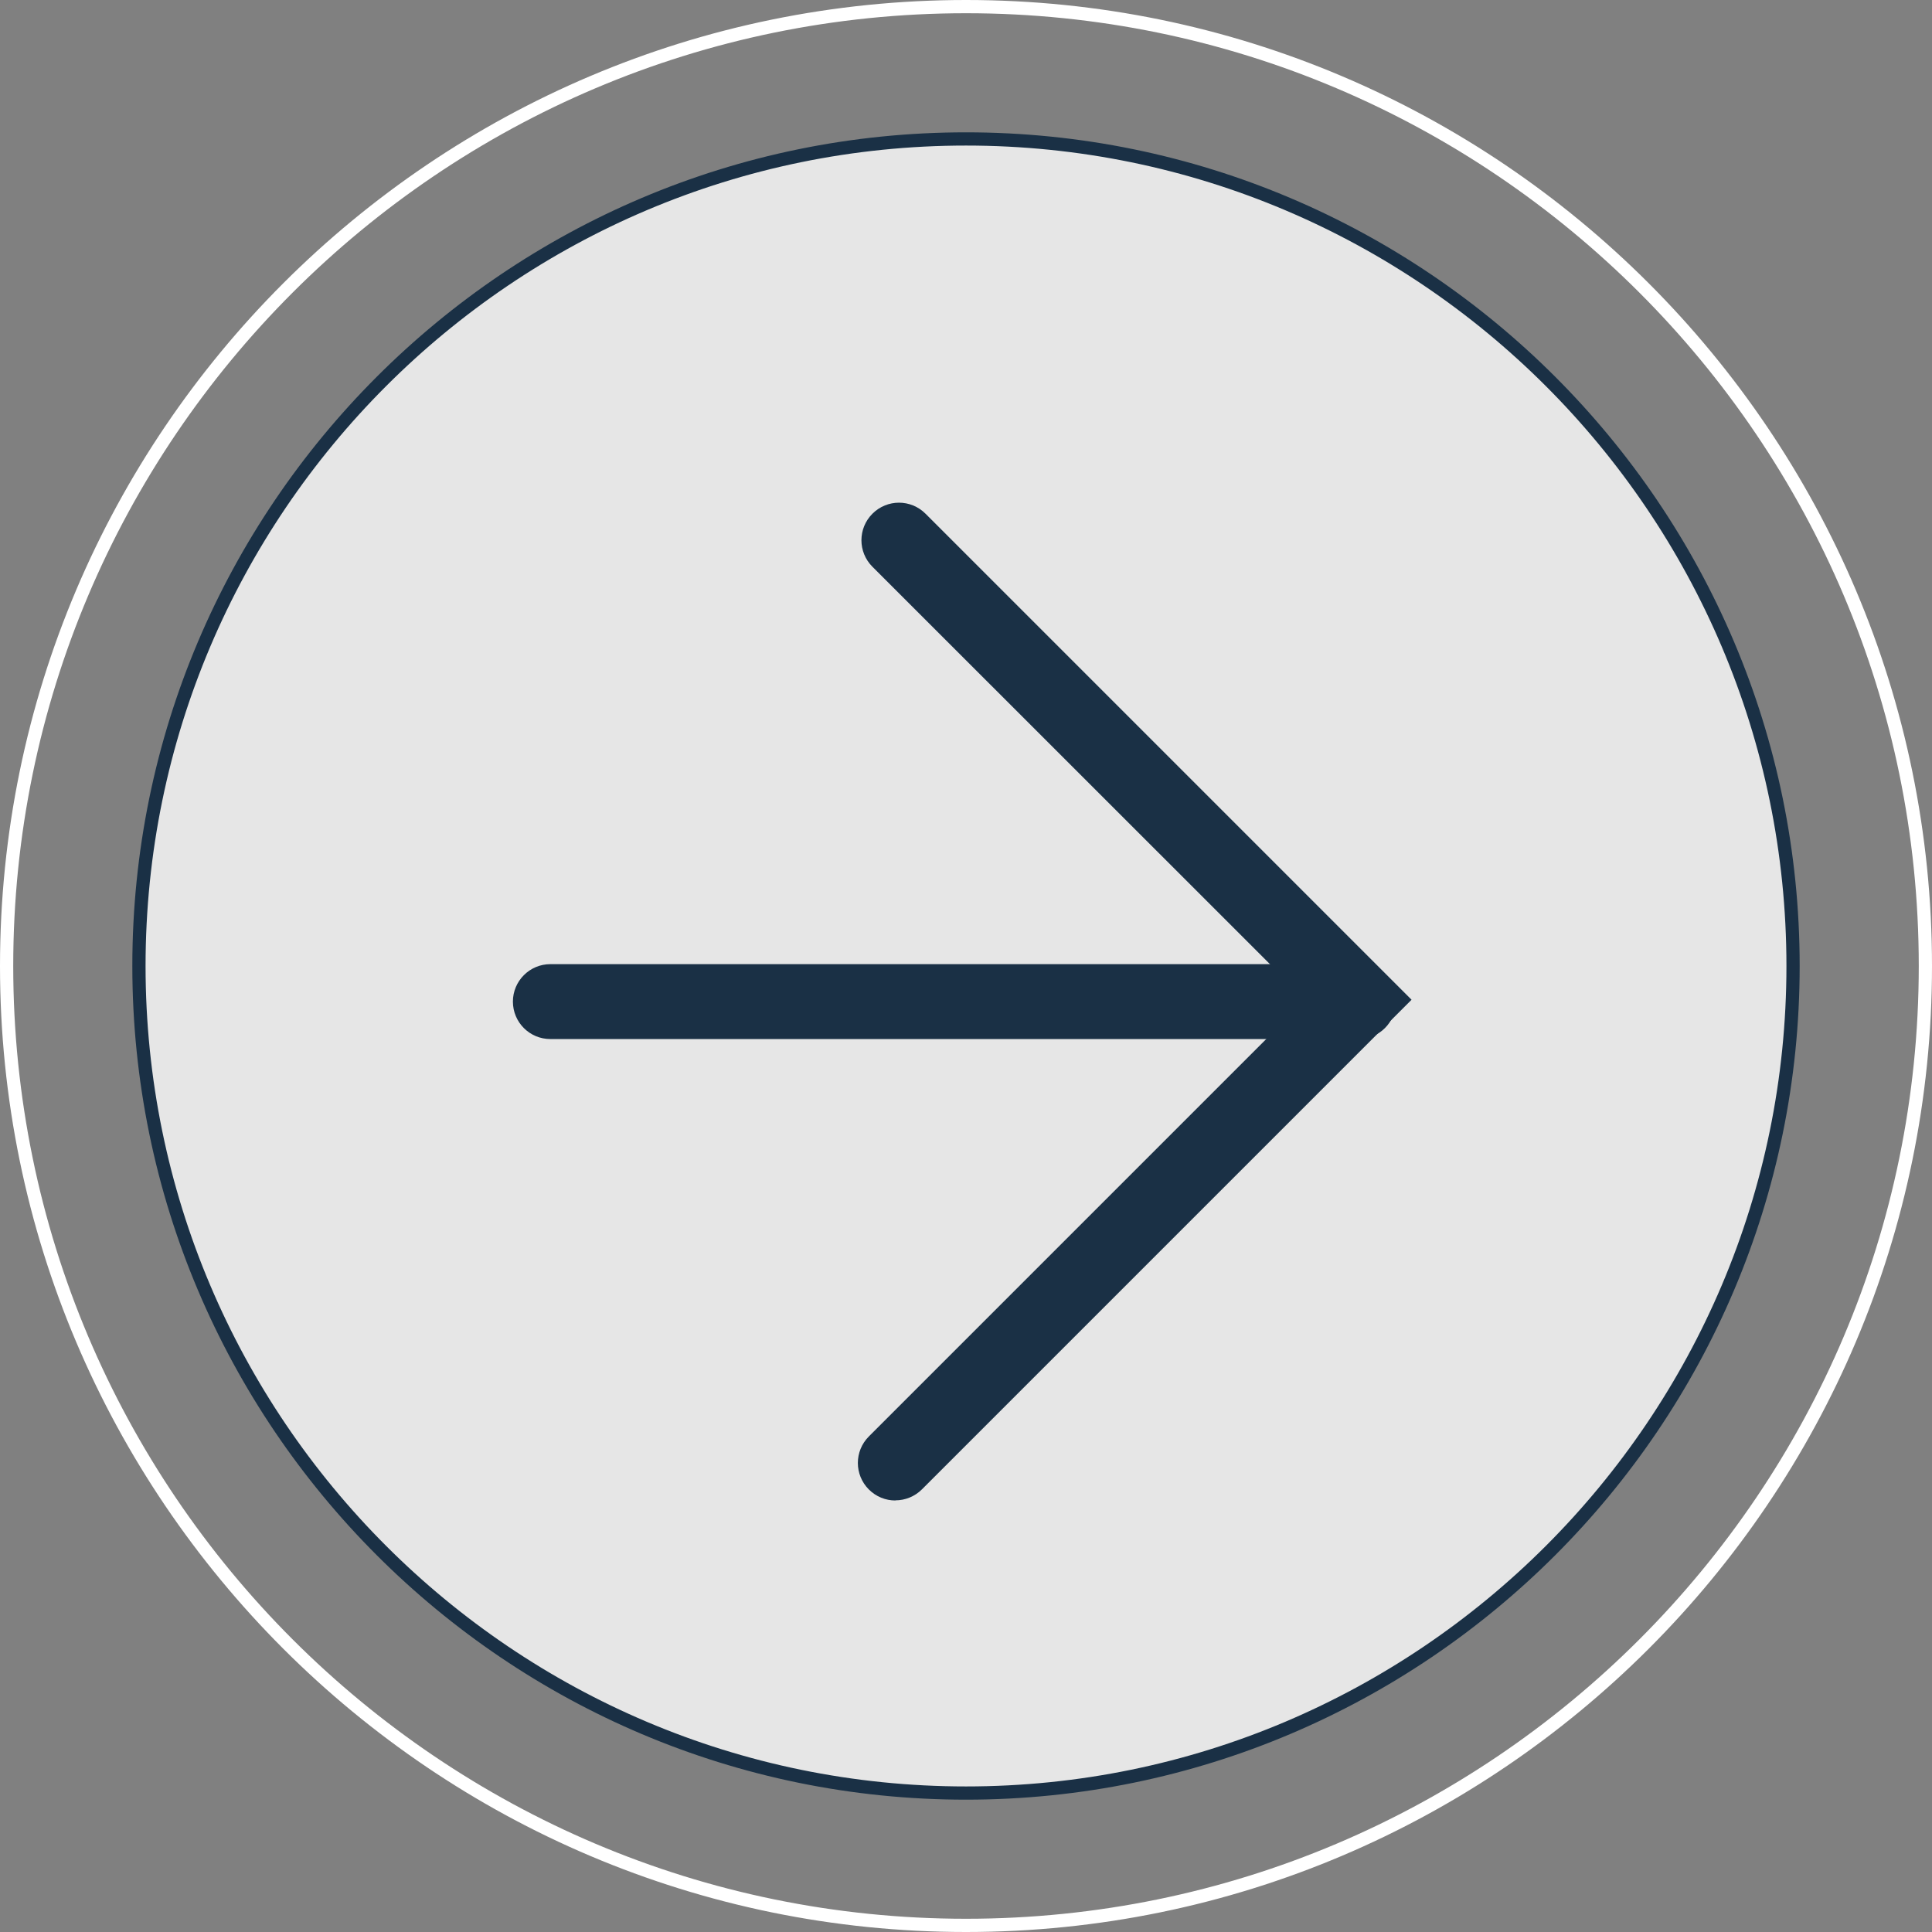 <?xml version="1.0" encoding="UTF-8"?><svg id="_レイヤー_2" xmlns="http://www.w3.org/2000/svg" viewBox="0 0 146 146"><rect x="0" y="0" width="146" height="146" fill="#808080" stroke="none"/><defs><style>.cls-1{fill:#001c36;}.cls-2{fill:#fff;}.cls-3{opacity:.8;}</style></defs><g id="_フッター"><g><g class="cls-3"><g><circle class="cls-2" cx="73" cy="73" r="62.5"/><path class="cls-1" d="M73,136c-34.74,0-63-28.26-63-63S38.26,10,73,10s63,28.26,63,63-28.26,63-63,63Zm0-125c-34.19,0-62,27.81-62,62s27.81,62,62,62,62-27.81,62-62S107.19,11,73,11Z"/></g><path class="cls-1" d="M67.66,113.39c-.73,0-1.45-.28-2-.83-1.11-1.11-1.11-2.9,0-4.01l33-33-32.73-32.72c-1.11-1.11-1.11-2.9,0-4.01,1.11-1.11,2.9-1.11,4.01,0l36.73,36.73-37,37c-.55,.55-1.28,.83-2,.83Z"/><path class="cls-1" d="M102.66,78.52H41.59c-1.57,0-2.83-1.27-2.83-2.83s1.27-2.83,2.83-2.83h61.07c1.57,0,2.83,1.27,2.83,2.83s-1.27,2.83-2.83,2.83Z"/></g><path class="cls-2" d="M73,146C32.75,146,0,113.25,0,73S32.75,0,73,0s73,32.75,73,73-32.75,73-73,73ZM73,1C33.3,1,1,33.3,1,73s32.3,72,72,72,72-32.3,72-72S112.7,1,73,1Z"/></g></g></svg>